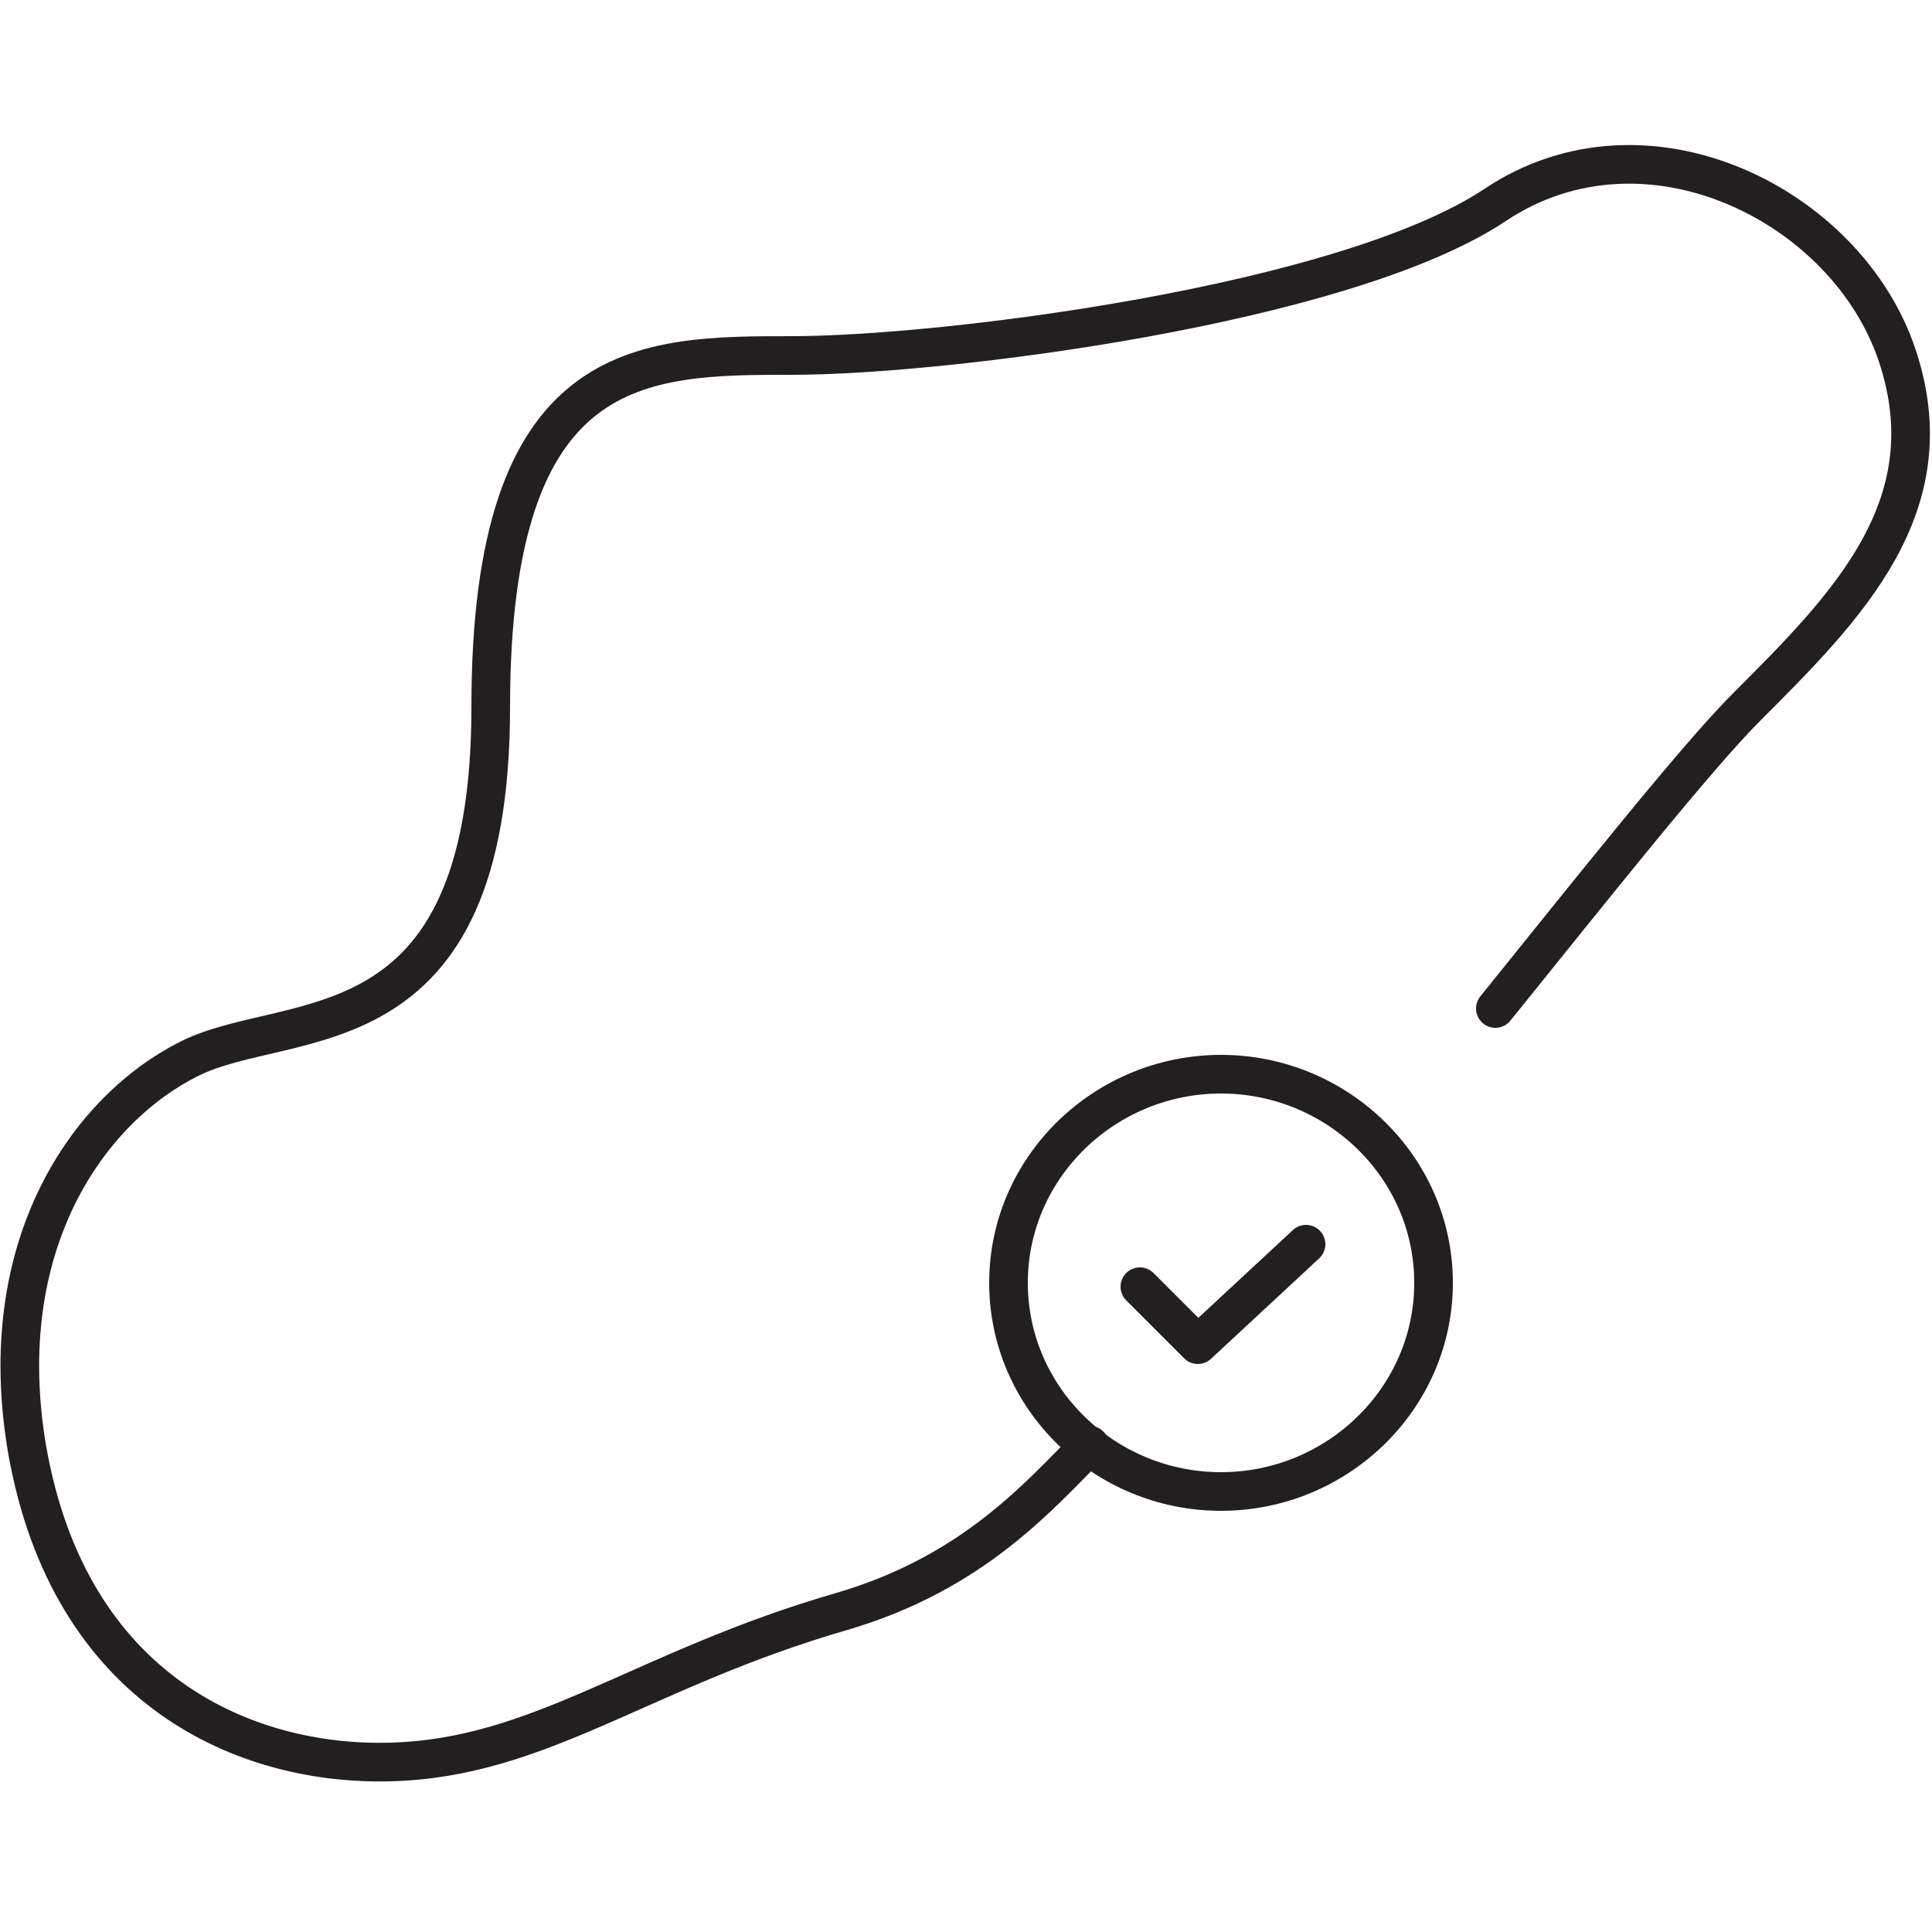 <?xml version="1.0" encoding="utf-8"?>
<svg xmlns="http://www.w3.org/2000/svg" xmlns:xlink="http://www.w3.org/1999/xlink" id="Layer_1" x="0px" y="0px" viewBox="0 0 50 50" width="50" height="50" style="enable-background:new 0 0 50 50;" xml:space="preserve">
<style type="text/css">
	.st0{fill:none;stroke:#231F20;stroke-linecap:round;stroke-linejoin:round;stroke-miterlimit:10;}
	.st1{fill:none;stroke:#231F20;stroke-width:1.5;stroke-linecap:round;stroke-linejoin:round;stroke-miterlimit:10;}
	.st2{fill:#231F20;}
	.st3{fill:#010101;}
	.st4{fill:none;stroke:#000000;stroke-width:0.5;stroke-linecap:round;}
	.st5{fill:none;stroke:#000000;stroke-width:0.5;stroke-linecap:round;stroke-linejoin:round;}
</style>
<g>
	<path class="st0" d="M28.2,37.4c-1.3,1.3-3,3.3-6.4,4.3c-5.2,1.5-7.8,3.8-11.7,3.9c-3.7,0.1-8.3-1.8-9.4-8.1   c-0.9-5.3,1.6-8.8,4.2-10.1c2.6-1.3,7.8,0,7.8-9.1s3.9-9.1,7.8-9.1c3.9,0,14.3-1.3,18.2-3.9c3.9-2.6,9.1,0,10.4,3.9   c1.3,3.9-1.3,6.5-3.9,9.1c-1.3,1.3-4,4.7-6.5,7.8"/>
	<path class="st0" d="M31.6,27.8c-3,0-5.5,2.4-5.5,5.4c0,3,2.5,5.4,5.5,5.4s5.5-2.4,5.5-5.4C37.1,30.2,34.6,27.8,31.6,27.8z    M33.8,32.2L31,34.8l-1.5-1.5"/>
</g>
</svg>
